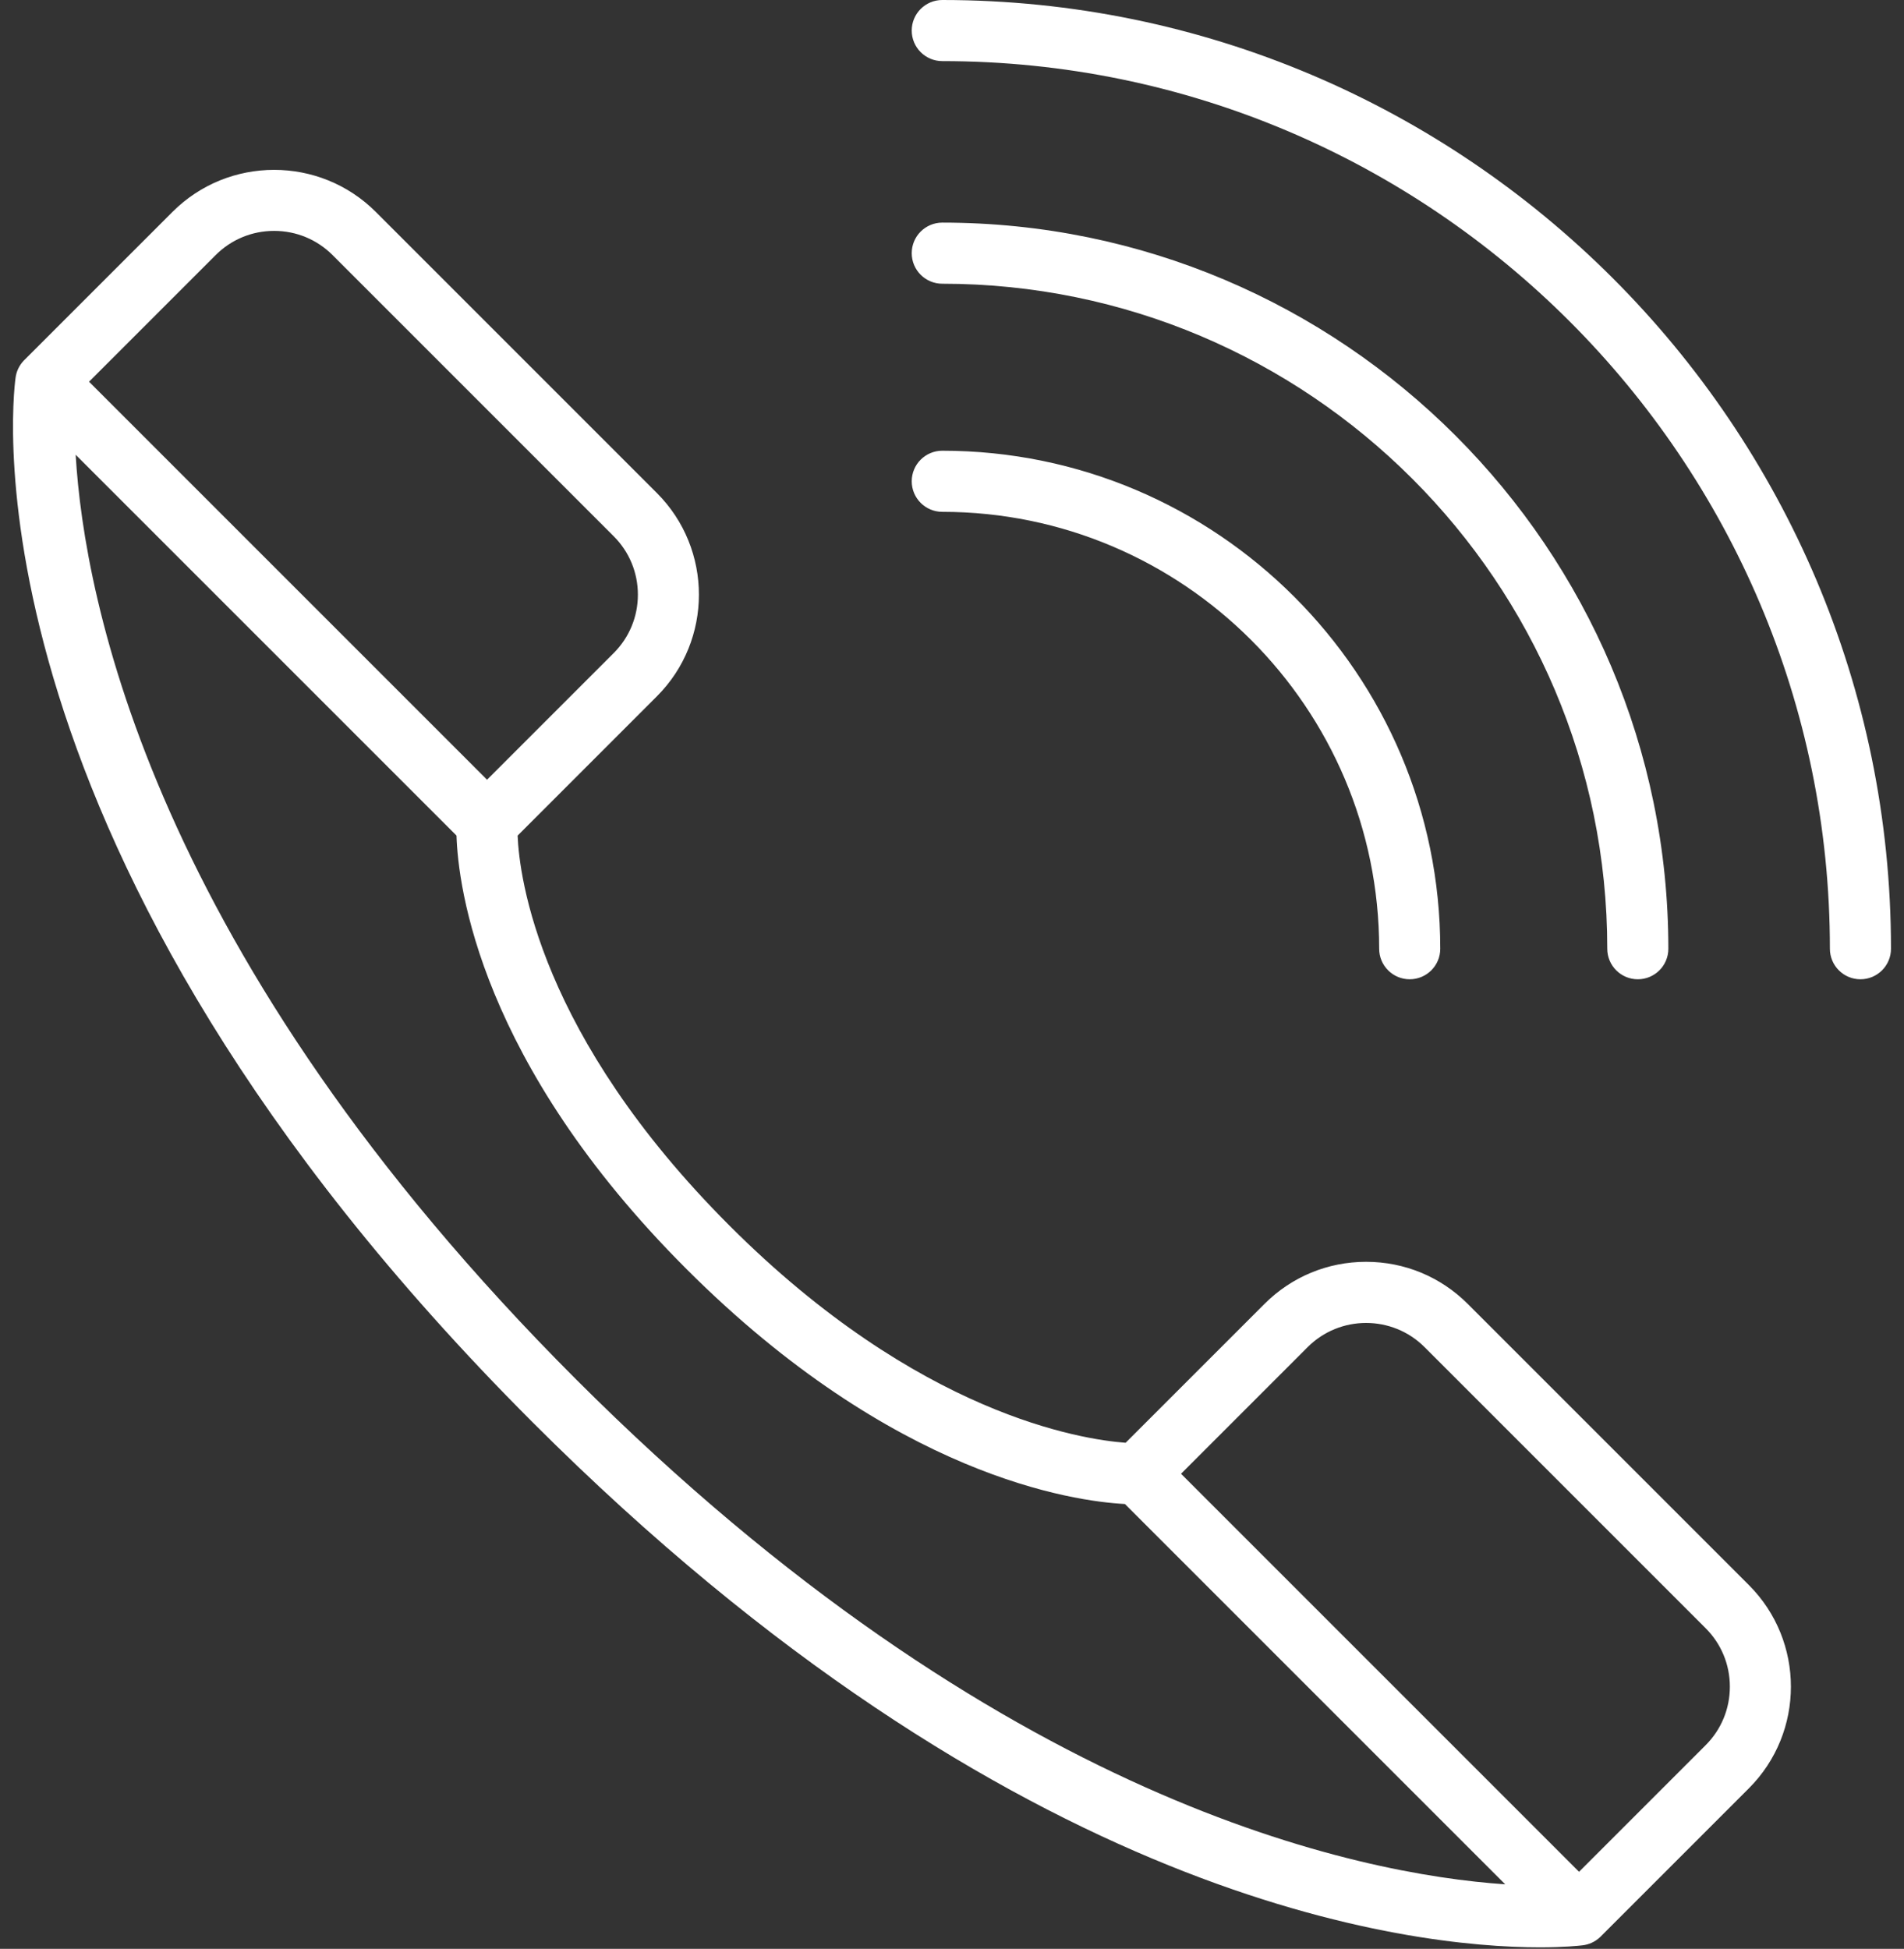 <?xml version="1.0" encoding="UTF-8" standalone="no"?>
<svg width="85px" height="87px" viewBox="0 0 85 87" version="1.1" xmlns="http://www.w3.org/2000/svg" xmlns:xlink="http://www.w3.org/1999/xlink" xmlns:sketch="http://www.bohemiancoding.com/sketch/ns">
    <rect x="0" y="0" width="85" height="87" fill="#333333" stroke="none"/>
    <!-- Generator: Sketch 3.3.3 (12072) - http://www.bohemiancoding.com/sketch -->
    <title>noun_162212_cc</title>
    <desc>Created with Sketch.</desc>
    <defs></defs>
    <g id="Page-1" stroke="none" stroke-width="1" fill="none" fill-rule="evenodd" sketch:type="MSPage">
        <g id="noun_162212_cc" sketch:type="MSLayerGroup" transform="translate(42.5, 43.5) scale(-1, 1) translate(-42.5, -43.5) " fill="#FFFFFF">
            <g id="Group" sketch:type="MSShapeGroup">
                <g id="Shape">
                    <path d="M16.256,86.932 C15.171,86.932 14.519,86.862 14.352,86.842 C14.067,86.809 13.79,86.687 13.567,86.475 C13.558,86.466 13.548,86.456 13.539,86.447 L6.926,79.834 C4.423,77.332 4.423,73.261 6.926,70.758 L19.475,58.209 C20.687,56.997 22.298,56.329 24.013,56.329 C25.727,56.329 27.338,56.997 28.55,58.209 L34.749,64.407 C36.674,64.267 43.979,63.168 52.428,54.719 C60.937,46.21 61.816,39.153 61.892,37.303 L55.675,31.085 C53.173,28.583 53.173,24.511 55.675,22.009 L68.224,9.46 C70.727,6.957 74.798,6.957 77.3,9.46 L83.913,16.072 C83.922,16.081 83.931,16.09 83.939,16.098 C83.939,16.099 83.939,16.099 83.941,16.1 C84.149,16.319 84.271,16.59 84.306,16.869 C84.451,17.941 86.743,37.973 61.213,63.502 C39.734,84.982 21.985,86.932 16.256,86.932 L16.256,86.932 L16.256,86.932 Z M34.781,67.141 L17.803,84.119 C24.328,83.672 40.37,80.488 59.285,61.574 C78.207,42.65 81.243,26.747 81.622,20.301 L64.621,37.301 C64.548,39.581 63.581,47.424 54.358,56.647 C45.094,65.911 37.055,67.021 34.781,67.141 L34.781,67.141 L34.781,67.141 Z M24.013,59.058 C23.068,59.058 22.123,59.418 21.404,60.137 L8.854,72.687 C8.157,73.384 7.774,74.311 7.774,75.296 C7.774,76.282 8.157,77.209 8.854,77.906 L14.507,83.559 L32.275,65.791 L26.622,60.137 C25.903,59.418 24.958,59.058 24.013,59.058 L24.013,59.058 L24.013,59.058 Z M72.763,10.307 C71.777,10.307 70.85,10.691 70.153,11.387 L57.604,23.937 C56.907,24.634 56.523,25.561 56.523,26.546 C56.523,27.532 56.907,28.459 57.604,29.155 L63.257,34.808 L81.025,17.04 L75.372,11.387 C74.675,10.691 73.748,10.307 72.763,10.307 L72.763,10.307 L72.763,10.307 Z M22.067,43.716 C21.313,43.716 20.703,43.106 20.703,42.353 C20.703,30.094 30.676,20.121 42.934,20.121 C43.687,20.121 44.298,20.732 44.298,21.485 C44.298,22.238 43.687,22.849 42.934,22.849 C32.18,22.849 23.43,31.598 23.43,42.353 C23.43,43.106 22.819,43.716 22.067,43.716 L22.067,43.716 L22.067,43.716 Z M11.883,43.716 C11.13,43.716 10.52,43.106 10.52,42.353 C10.52,24.48 25.06,9.938 42.934,9.938 C43.687,9.938 44.298,10.549 44.298,11.302 C44.298,12.055 43.687,12.666 42.934,12.666 C26.565,12.666 13.247,25.983 13.247,42.353 C13.247,43.106 12.637,43.716 11.883,43.716 L11.883,43.716 L11.883,43.716 Z M1.945,43.716 C1.191,43.716 0.581,43.106 0.581,42.353 C0.581,19 19.58,0 42.934,0 C43.687,0 44.298,0.611 44.298,1.364 C44.298,2.117 43.687,2.728 42.934,2.728 C21.084,2.728 3.308,20.503 3.308,42.353 C3.308,43.106 2.698,43.716 1.945,43.716 L1.945,43.716 L1.945,43.716 Z"></path>
                </g>
            </g>
        </g>
    </g>
</svg>